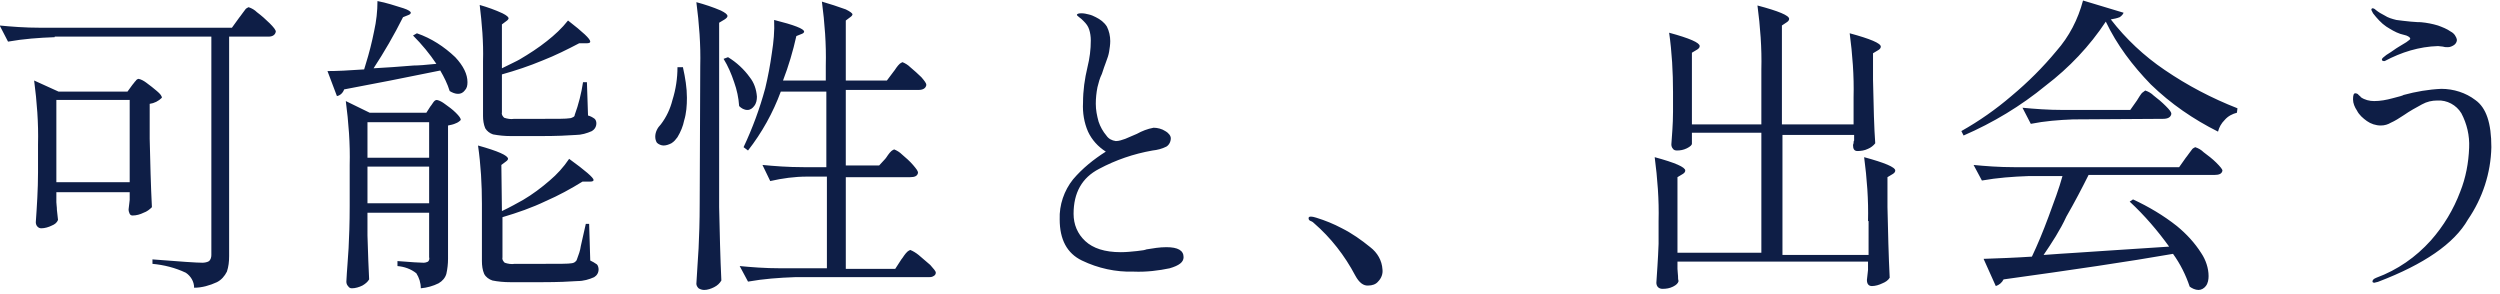 <?xml version="1.0" encoding="utf-8"?>
<!-- Generator: Adobe Illustrator 28.1.0, SVG Export Plug-In . SVG Version: 6.00 Build 0)  -->
<svg version="1.1" id="レイヤー_1" xmlns="http://www.w3.org/2000/svg" xmlns:xlink="http://www.w3.org/1999/xlink" x="0px"
	 y="0px" viewBox="0 0 450 53" style="enable-background:new 0 0 450 53;" xml:space="preserve">
<style type="text/css">
	.st0{fill:#0E1E46;}
</style>
<g id="tit_concept01" transform="translate(-412.055 -1096.708)">
	<path id="パス_51109" class="st0" d="M421.9,1103.4c-2.8,0.1-5.6,0.3-8.4,0.8l-1.5-2.9c2.1,0.2,4.5,0.4,7.4,0.4h34.4l1.3-1.8
		c0.1-0.1,0.3-0.4,0.6-0.8c0.2-0.3,0.4-0.5,0.6-0.8c0.1-0.1,0.3-0.2,0.5-0.3c0.6,0.2,1.1,0.5,1.5,0.9c0.8,0.6,1.6,1.3,2.3,2
		c0.7,0.7,1.1,1.2,1.1,1.5c-0.1,0.6-0.6,0.9-1.3,0.9h-7.1v39.5c0,1-0.1,1.9-0.4,2.8c-0.4,0.8-1,1.5-1.8,1.9c-1.3,0.6-2.7,1-4.1,1
		c0-1.1-0.6-2.1-1.5-2.7c-1.9-0.9-3.9-1.4-6-1.6v-0.8c5,0.4,8,0.6,9,0.6c0.4,0,0.9-0.1,1.2-0.3c0.3-0.3,0.4-0.7,0.4-1.1v-39.3H421.9
		z M422.2,1133.1c0,0.4,0.1,0.8,0.1,1.4l0.2,1.8c-0.2,0.5-0.6,0.8-1.1,1c-0.6,0.3-1.3,0.5-1.9,0.5c-0.3,0-0.5-0.1-0.7-0.3
		c-0.2-0.2-0.3-0.5-0.3-0.8c0.2-2.9,0.4-5.9,0.4-9v-5c0.1-3.8-0.2-7.7-0.7-11.5l4.4,2h12.4l0.8-1.1c0.1-0.1,0.2-0.3,0.4-0.5
		c0.1-0.2,0.3-0.3,0.4-0.5c0.1-0.1,0.3-0.2,0.4-0.2c0.5,0.1,1,0.4,1.4,0.7c0.7,0.5,1.3,1,1.9,1.5c0.6,0.5,0.9,0.9,0.9,1.2
		c-0.6,0.6-1.4,1-2.2,1.1v6.3c0.1,4.3,0.2,8.4,0.4,12.3c-0.4,0.4-0.9,0.8-1.5,1c-0.6,0.3-1.3,0.5-2,0.5c-0.2,0-0.4-0.1-0.5-0.3
		c-0.1-0.2-0.2-0.5-0.2-0.8c0-0.1,0.1-0.7,0.2-1.7v-1.4h-13.2V1133.1z M422.2,1114.7v14.8h13.2v-14.8H422.2z M479.3,1109
		c2.2-0.1,4.6-0.3,7.2-0.5c0.8,0,2.2-0.1,4.1-0.3c-1.2-1.8-2.6-3.5-4.2-5.1l0.7-0.4c2.6,0.9,4.9,2.4,6.9,4.3
		c1.5,1.6,2.2,3.1,2.2,4.5c0,0.6-0.1,1.1-0.5,1.5c-0.3,0.4-0.7,0.6-1.2,0.6c-0.5,0-1-0.2-1.5-0.5c-0.4-1.3-1-2.5-1.7-3.7
		c-6.3,1.3-12,2.4-17.3,3.4c-0.2,0.6-0.7,1.1-1.3,1.2l-1.7-4.5c1.6,0,3.8-0.1,6.6-0.3c0.1-0.3,0.2-0.7,0.3-1
		c0.6-1.9,1.1-3.9,1.5-5.9c0.4-1.8,0.6-3.6,0.6-5.4c1.6,0.3,3.1,0.8,4.7,1.3c0.9,0.3,1.3,0.6,1.3,0.8c0,0.1-0.1,0.3-0.4,0.4l-1,0.4
		C483,1103,481.2,1106.1,479.3,1109z M502.4,1109c1.6-0.8,2.7-1.3,3.2-1.6c1.7-1,3.4-2.1,4.9-3.3c1.4-1.1,2.7-2.3,3.8-3.7
		c2.7,2.1,4,3.3,4,3.8c0,0.2-0.2,0.3-0.7,0.3h-1.3c-2.1,1.1-4.3,2.2-6.6,3.1c-2.4,1-4.8,1.8-7.3,2.5v6.8c-0.1,0.4,0.1,0.7,0.4,1
		c0.6,0.2,1.2,0.3,1.8,0.2h5.1c2.8,0,4.3,0,4.8-0.1c0.3,0,0.5-0.1,0.7-0.2c0.2-0.1,0.3-0.2,0.3-0.4c0.7-1.9,1.2-3.9,1.5-5.9h0.7
		l0.2,6c0.4,0.1,0.8,0.3,1.2,0.6c0.2,0.2,0.3,0.5,0.3,0.8c0,0.6-0.3,1.1-0.8,1.4c-0.9,0.4-1.9,0.7-2.9,0.7c-1.4,0.1-3.5,0.2-6.2,0.2
		H504c-1.1,0-2.1-0.1-3.2-0.3c-0.6-0.2-1.1-0.6-1.4-1.1c-0.3-0.7-0.4-1.5-0.4-2.2v-9.9c0.1-3.4-0.2-6.8-0.6-10.1
		c1.4,0.4,2.8,0.9,4.1,1.5c0.8,0.4,1.1,0.7,1.1,0.9c0,0.1-0.1,0.3-0.4,0.5l-0.8,0.6L502.4,1109z M478.2,1139.1
		c0.1,3.4,0.2,6,0.3,7.9c-0.3,0.5-0.7,0.8-1.2,1.1c-0.6,0.3-1.3,0.5-1.9,0.5c-0.3,0-0.5-0.1-0.7-0.4c-0.2-0.2-0.3-0.5-0.3-0.8
		c0.1-2.1,0.3-4.1,0.4-6c0.1-2,0.2-4.5,0.2-7.6v-7.4c0.1-3.8-0.2-7.7-0.7-11.5l4.3,2.1h10.2l0.7-1.1c0.1-0.1,0.3-0.4,0.5-0.7
		c0.2-0.3,0.4-0.5,0.7-0.5c0.5,0.1,1,0.4,1.4,0.7c0.7,0.5,1.4,1,2,1.6c0.6,0.6,0.9,1,0.9,1.3c-0.3,0.3-0.6,0.5-0.9,0.6
		c-0.4,0.2-0.9,0.3-1.4,0.4v24c0,0.9-0.1,1.8-0.3,2.7c-0.2,0.7-0.7,1.3-1.4,1.7c-1,0.5-2.1,0.8-3.2,0.9c0-1-0.3-1.9-0.8-2.7
		c-1-0.8-2.2-1.2-3.4-1.3v-0.9c2.5,0.2,4.1,0.3,4.7,0.3c0.3,0,0.6-0.1,0.8-0.2c0.2-0.2,0.3-0.5,0.2-0.8v-8h-11.1V1139.1z
		 M489.3,1125.1v-6.4h-11.1v6.4H489.3z M502.4,1134.7c1.5-0.7,2.7-1.4,3.8-2c1.7-1,3.3-2.2,4.8-3.5c1.3-1.1,2.5-2.4,3.5-3.9
		c2.9,2.1,4.4,3.4,4.4,3.8c0,0.2-0.2,0.3-0.7,0.3h-1.3c-2.1,1.3-4.3,2.5-6.6,3.5c-2.5,1.2-5.1,2.1-7.8,2.9v7.2
		c-0.1,0.4,0.1,0.7,0.4,1c0.6,0.2,1.2,0.3,1.8,0.2h5.3c2.8,0,4.4,0,4.9-0.1c0.4,0,0.9-0.3,1-0.7c0.3-0.8,0.6-1.6,0.7-2.4
		c0.3-1.3,0.6-2.6,0.9-4h0.6l0.2,6.6c0.4,0.2,0.8,0.4,1.2,0.7c0.2,0.2,0.3,0.6,0.3,0.9c0,0.6-0.3,1.1-0.8,1.4
		c-0.9,0.4-1.9,0.7-3,0.7c-1.4,0.1-3.5,0.2-6.3,0.2h-5.8c-1.1,0-2.2-0.1-3.2-0.3c-0.6-0.2-1.2-0.6-1.5-1.2c-0.3-0.7-0.4-1.5-0.4-2.3
		v-10.3c0-3.5-0.2-7-0.7-10.5c3.6,1,5.4,1.8,5.4,2.4c0,0.1-0.1,0.3-0.4,0.5l-0.8,0.6L502.4,1134.7z M478.2,1126.7v6.6h11.1v-6.6
		H478.2z M538.1,1108.6c0.1-3.8-0.2-7.7-0.7-11.5c1.5,0.4,3,0.9,4.4,1.5c0.8,0.4,1.2,0.7,1.2,1c0,0.2-0.2,0.4-0.5,0.6l-1,0.6v33.2
		c0.1,4.6,0.2,9,0.4,13.2c-0.3,0.5-0.7,0.9-1.3,1.2c-0.6,0.3-1.2,0.5-1.8,0.5c-0.3,0-0.7-0.1-1-0.3c-0.2-0.2-0.4-0.5-0.4-0.8
		c0.1-2.2,0.3-4.3,0.4-6.4c0.1-2.1,0.2-4.8,0.2-8.1L538.1,1108.6z M571.4,1125.3c0.1-0.1,0.3-0.4,0.5-0.7c0.2-0.3,0.4-0.5,0.6-0.7
		c0.1-0.1,0.3-0.2,0.5-0.3c0.5,0.2,1,0.5,1.4,0.9c0.7,0.6,1.4,1.2,2,1.9c0.6,0.7,0.9,1.1,0.9,1.4c-0.1,0.6-0.6,0.8-1.4,0.8h-11.6
		v16.5h8.9l1.1-1.7c0.1-0.1,0.3-0.4,0.5-0.7c0.2-0.3,0.4-0.5,0.6-0.7c0.1-0.1,0.3-0.2,0.5-0.3c0.5,0.2,1,0.5,1.5,0.9
		c0.7,0.6,1.4,1.2,2.1,1.8c0.6,0.7,1,1.1,1,1.4c0,0.3-0.2,0.5-0.4,0.6c-0.3,0.2-0.6,0.2-0.9,0.2h-24.1c-2.8,0.1-5.6,0.3-8.4,0.8
		l-1.5-2.8c2.1,0.2,4.5,0.4,7.4,0.4h8.3v-16.5h-3.6c-2.2,0-4.4,0.3-6.6,0.8l-1.4-2.9c2.1,0.2,4.5,0.4,7.4,0.4h4.1v-13.6h-8.2
		c-1.4,3.8-3.4,7.4-5.9,10.6l-0.8-0.6c1.6-3.4,2.9-6.9,3.9-10.6c0.5-2.1,0.9-4.2,1.2-6.4c0.3-1.9,0.5-3.9,0.4-5.9
		c3.6,0.9,5.4,1.6,5.4,2.1c0,0.1-0.1,0.3-0.4,0.4l-1,0.4c-0.6,2.7-1.4,5.4-2.4,8h7.7v-2.7c0.1-3.8-0.2-7.7-0.7-11.5
		c1.4,0.4,2.9,0.9,4.3,1.4c0.8,0.4,1.2,0.7,1.2,0.9c0,0.1-0.1,0.3-0.4,0.5l-0.8,0.6v10.8h7.4l1.2-1.6c0.1-0.1,0.3-0.4,0.5-0.7
		c0.2-0.3,0.4-0.5,0.6-0.7c0.1-0.1,0.3-0.2,0.5-0.3c0.5,0.2,1,0.5,1.4,0.9c0.7,0.6,1.4,1.2,2,1.8c0.6,0.7,0.9,1.1,0.9,1.4
		c-0.1,0.6-0.6,0.9-1.4,0.9h-13.1v13.6h6L571.4,1125.3z M543.1,1107c1.5,0.9,2.9,2.2,3.9,3.6c0.8,1,1.2,2.2,1.3,3.5
		c0,0.6-0.1,1.2-0.5,1.7c-0.3,0.4-0.7,0.7-1.2,0.7c-0.6,0-1.1-0.3-1.5-0.7c-0.1-1.5-0.4-2.9-0.9-4.3c-0.5-1.5-1.1-2.9-1.9-4.2
		L543.1,1107z M535,1108.9c0.4,1.8,0.7,3.6,0.7,5.4c0,1.4-0.1,2.8-0.5,4.1c-0.2,1-0.6,2-1.2,3c-0.3,0.4-0.6,0.8-1.1,1.1
		c-0.4,0.2-0.9,0.4-1.4,0.4c-0.4,0-0.9-0.2-1.2-0.5c-0.2-0.3-0.3-0.7-0.3-1.1c0-0.8,0.4-1.6,1-2.2c1-1.3,1.7-2.8,2.1-4.4
		c0.6-1.9,0.9-3.9,0.9-5.9H535z M616.1,1145.6c-3.2,0.1-6.4-0.6-9.3-2c-2.7-1.3-4-3.8-4-7.4c-0.1-2.6,0.8-5.2,2.4-7.2
		c1.7-2,3.7-3.6,5.9-5c-1.4-0.9-2.5-2.1-3.2-3.6c-0.7-1.6-1-3.4-0.9-5.2c0-2.2,0.3-4.3,0.8-6.4c0.4-1.6,0.6-3.2,0.6-4.8
		c0-0.7-0.1-1.4-0.3-2c-0.2-0.6-0.5-1-1-1.5c-0.3-0.3-0.5-0.5-0.8-0.7c-0.2-0.2-0.4-0.3-0.4-0.4c0-0.2,0.3-0.3,0.8-0.3
		c0.5,0,0.9,0.1,1.3,0.2c0.5,0.1,0.9,0.3,1.3,0.5c0.8,0.4,1.5,0.9,2,1.7c0.4,0.8,0.6,1.7,0.6,2.6c0,0.6-0.1,1.3-0.2,1.9
		c-0.1,0.6-0.3,1.2-0.5,1.7c-0.2,0.5-0.3,0.9-0.4,1.1c0,0.1-0.2,0.5-0.4,1.2c-0.4,0.8-0.6,1.6-0.8,2.4c-0.2,1-0.3,2-0.3,3
		c0,1.1,0.2,2.1,0.5,3.2c0.3,0.9,0.8,1.8,1.4,2.5c0.4,0.6,1,0.9,1.7,1c0.6,0,1.1-0.2,1.7-0.4c0.7-0.3,1.4-0.6,2.1-0.9
		c0.9-0.5,1.9-0.9,3-1.1c0.7,0,1.5,0.2,2.1,0.6c0.7,0.4,1,0.9,1,1.3c0,0.6-0.3,1.2-0.8,1.5c-0.8,0.4-1.6,0.6-2.5,0.7
		c-3.4,0.6-6.6,1.7-9.6,3.3c-3.1,1.6-4.6,4.3-4.6,8.1c0,1.9,0.7,3.6,2.1,4.9c1.4,1.3,3.5,2,6.4,2c1,0,1.9-0.1,2.9-0.2
		c1-0.1,1.5-0.2,1.7-0.3c1.2-0.2,2.4-0.4,3.6-0.4c2.1,0,3.1,0.6,3.1,1.8c0,0.9-0.8,1.5-2.5,2
		C620.7,1145.4,618.4,1145.7,616.1,1145.6z M656,1146.3c-1.9-3.6-4.4-6.8-7.4-9.4c-0.1-0.1-0.3-0.3-0.6-0.4s-0.4-0.3-0.4-0.5
		c0-0.2,0.1-0.3,0.4-0.3c0.3,0,0.7,0.1,1,0.2c1.6,0.5,3.1,1.1,4.6,1.9c1.8,0.9,3.5,2.1,5.1,3.4c1.3,1,2.1,2.4,2.2,4
		c0.1,0.8-0.2,1.6-0.8,2.2c-0.4,0.5-1.1,0.7-1.7,0.7C657.5,1148.2,656.7,1147.6,656,1146.3L656,1146.3z M748.3,1136.5
		c0.1-3.8-0.2-7.7-0.7-11.5c3.7,1,5.6,1.8,5.6,2.4c0,0.2-0.1,0.4-0.4,0.6l-1,0.6v5.4c0.1,4.5,0.2,8.7,0.4,12.7
		c-0.3,0.5-0.8,0.8-1.3,1c-0.6,0.3-1.3,0.5-1.9,0.5c-0.6,0-0.9-0.4-0.9-1.1l0.2-1.8v-1.5H714v1.3c0,0.5,0.1,0.9,0.1,1.3
		c0,0.3,0,0.6,0.1,0.9c-0.1,0.4-0.4,0.7-1,1c-0.6,0.3-1.2,0.4-1.9,0.4c-0.3,0-0.6-0.1-0.8-0.3c-0.2-0.2-0.3-0.5-0.3-0.8
		c0.1-1.7,0.3-4.1,0.4-7v-4.1c0.1-3.8-0.2-7.7-0.7-11.5c3.7,1,5.5,1.8,5.5,2.4c0,0.2-0.1,0.4-0.4,0.6l-1,0.6v13.6h15.1v-21.6h-12.5
		v2c0,0.2-0.3,0.5-0.9,0.8c-0.6,0.3-1.2,0.4-1.8,0.4c-0.3,0-0.6-0.1-0.7-0.3c-0.2-0.2-0.3-0.5-0.3-0.8c0.1-1.6,0.3-3.5,0.3-5.9v-3.5
		c0-3.6-0.2-7.2-0.7-10.7c3.7,1,5.5,1.8,5.5,2.4c0,0.2-0.1,0.4-0.4,0.6l-1,0.6v12.9h12.5v-9.9c0.1-3.8-0.2-7.7-0.7-11.5
		c3.8,1,5.7,1.8,5.7,2.4c0,0.2-0.1,0.4-0.4,0.6l-0.9,0.6v17.8h12.9v-4.9c0.1-3.8-0.2-7.7-0.7-11.5c3.7,1,5.6,1.8,5.6,2.4
		c0,0.2-0.1,0.4-0.4,0.6l-1,0.6v4.8c0.1,4.9,0.2,8.7,0.4,11.4c-0.3,0.4-0.8,0.8-1.3,1c-0.6,0.3-1.3,0.4-1.9,0.4
		c-0.6,0-0.8-0.4-0.8-1.1c0-0.1,0.1-0.2,0.1-0.4c0-0.1,0-0.3,0.1-0.4v-1h-12.9v21.6h15.5V1136.5z M791.1,1100.6
		c-2.9,4.4-6.6,8.3-10.8,11.5c-4.5,3.7-9.5,6.7-14.8,9l-0.4-0.8c3.2-1.8,6.2-3.9,9-6.3c3-2.5,5.7-5.2,8.1-8.1
		c2.3-2.6,3.9-5.7,4.8-9.1l7.3,2.2c-0.1,0.3-0.4,0.6-0.7,0.8c-0.5,0.2-1,0.3-1.6,0.4c2.7,3.5,6,6.6,9.7,9.1
		c4.1,2.8,8.5,5.1,13.1,6.9l-0.1,0.8c-0.8,0.2-1.6,0.6-2.2,1.3c-0.6,0.6-1,1.3-1.2,2.1c-4.4-2.2-8.5-5-12.1-8.5
		C795.9,1108.5,793.1,1104.8,791.1,1100.6L791.1,1100.6z M785.2,1118.2c-2.6,0.1-5.1,0.3-7.6,0.8l-1.5-2.9c2.1,0.2,4.5,0.4,7.4,0.4
		h12l1.2-1.7c0.2-0.3,0.3-0.5,0.5-0.8c0.2-0.3,0.4-0.6,0.6-0.7c0.1-0.1,0.3-0.2,0.4-0.3c0.6,0.2,1.1,0.5,1.5,0.9
		c0.8,0.6,1.5,1.2,2.2,1.9c0.7,0.7,1,1.1,1,1.4c-0.1,0.6-0.6,0.9-1.5,0.9L785.2,1118.2z M779.9,1142.6c3.9-0.3,7.9-0.5,11.9-0.8
		l10.7-0.7c-2.1-2.9-4.4-5.6-7.1-8.1l0.6-0.4c2.8,1.3,5.5,2.9,7.9,4.8c1.7,1.4,3.2,3,4.4,4.9c0.8,1.2,1.3,2.7,1.3,4.1
		c0,0.6-0.1,1.3-0.5,1.8c-0.3,0.4-0.8,0.7-1.3,0.7c-0.6,0-1.2-0.3-1.6-0.6c-0.7-2.1-1.7-4.1-3-5.9c-8,1.4-18.2,2.9-30.5,4.6
		c-0.3,0.6-0.8,1-1.4,1.2l-2.2-4.9c2.8-0.1,5.7-0.2,8.7-0.4c1-2.1,2-4.5,3-7.2c1-2.7,1.9-5.1,2.5-7.3h-6.1c-2.8,0.1-5.6,0.3-8.4,0.8
		l-1.5-2.8c2.1,0.2,4.5,0.4,7.4,0.4h29.6l1.2-1.7c0.1-0.1,0.3-0.4,0.6-0.8c0.2-0.3,0.4-0.5,0.6-0.8c0.1-0.1,0.3-0.2,0.5-0.3
		c0.6,0.2,1.1,0.5,1.5,0.9c0.8,0.6,1.6,1.2,2.3,1.9c0.7,0.7,1.1,1.2,1.1,1.4c-0.1,0.6-0.6,0.8-1.5,0.8h-22.6c-1.2,2.4-2.5,4.9-4,7.5
		C782.9,1138.1,781.4,1140.4,779.9,1142.6z M841.1,1107.7c-0.1,0-0.3-0.1-0.3-0.2c0,0,0,0,0-0.1c0-0.2,0.3-0.4,0.8-0.8
		c0.5-0.3,1.1-0.7,1.8-1.2c0.1-0.1,0.7-0.4,1.8-1.1c0.4-0.3,0.7-0.5,0.7-0.6c0-0.2-0.2-0.4-0.7-0.6c0,0-0.4-0.1-1.1-0.3
		c-0.9-0.3-1.7-0.8-2.5-1.3c-0.9-0.6-1.7-1.5-2.4-2.4c-0.1-0.2-0.2-0.4-0.3-0.6c0-0.2,0.1-0.3,0.2-0.3c0.2,0,0.4,0.1,0.6,0.3
		c0.5,0.4,1,0.7,1.6,1c0.6,0.4,1.3,0.6,2.1,0.8c0.7,0.1,1.6,0.2,2.6,0.3c1,0.1,1.6,0.1,1.8,0.1c1.1,0.1,2.1,0.3,3.1,0.6
		c0.8,0.3,1.6,0.6,2.3,1.1c0.6,0.3,1,0.9,1.1,1.5c0,0.3-0.2,0.7-0.5,0.9c-0.3,0.2-0.7,0.4-1.1,0.4c-0.3,0-0.6,0-0.9-0.1
		c-0.3,0-0.6-0.1-0.9-0.1c-3.4,0.1-6.6,1.1-9.6,2.7C841.4,1107.7,841.2,1107.7,841.1,1107.7z M840.2,1147.4
		c-0.2,0.1-0.5,0.1-0.7,0.2c-0.3,0-0.4-0.1-0.4-0.2c0-0.3,0.2-0.5,0.7-0.7c3.8-1.4,7.1-3.7,9.8-6.7c2.3-2.6,4.1-5.6,5.3-8.8
		c1-2.5,1.5-5.2,1.6-7.9c0.1-2.2-0.4-4.3-1.4-6.2c-0.9-1.5-2.6-2.4-4.3-2.3c-1,0-1.9,0.2-2.8,0.7c-1.1,0.6-2.2,1.2-3.2,1.9
		c-0.9,0.6-1.7,1.1-2.4,1.4c-0.5,0.3-1.1,0.5-1.8,0.5c-0.9,0-1.8-0.3-2.5-0.8c-0.7-0.5-1.4-1.1-1.8-1.9c-0.4-0.6-0.7-1.3-0.7-2
		c0-0.7,0.1-1.1,0.4-1.1c0.2,0,0.5,0.1,0.6,0.3c0.2,0.2,0.4,0.3,0.4,0.4c0.7,0.5,1.6,0.7,2.4,0.7c1.1,0,2.2-0.2,3.3-0.5
		c1.2-0.3,1.9-0.5,2-0.6c2.2-0.6,4.5-1,6.8-1.1c2.2,0,4.4,0.7,6.1,2c2,1.4,2.9,4.2,2.9,8.5c-0.1,4.7-1.6,9.2-4.2,13
		C853.8,1140.6,848.3,1144.3,840.2,1147.4L840.2,1147.4z"/>
</g>
</svg>
